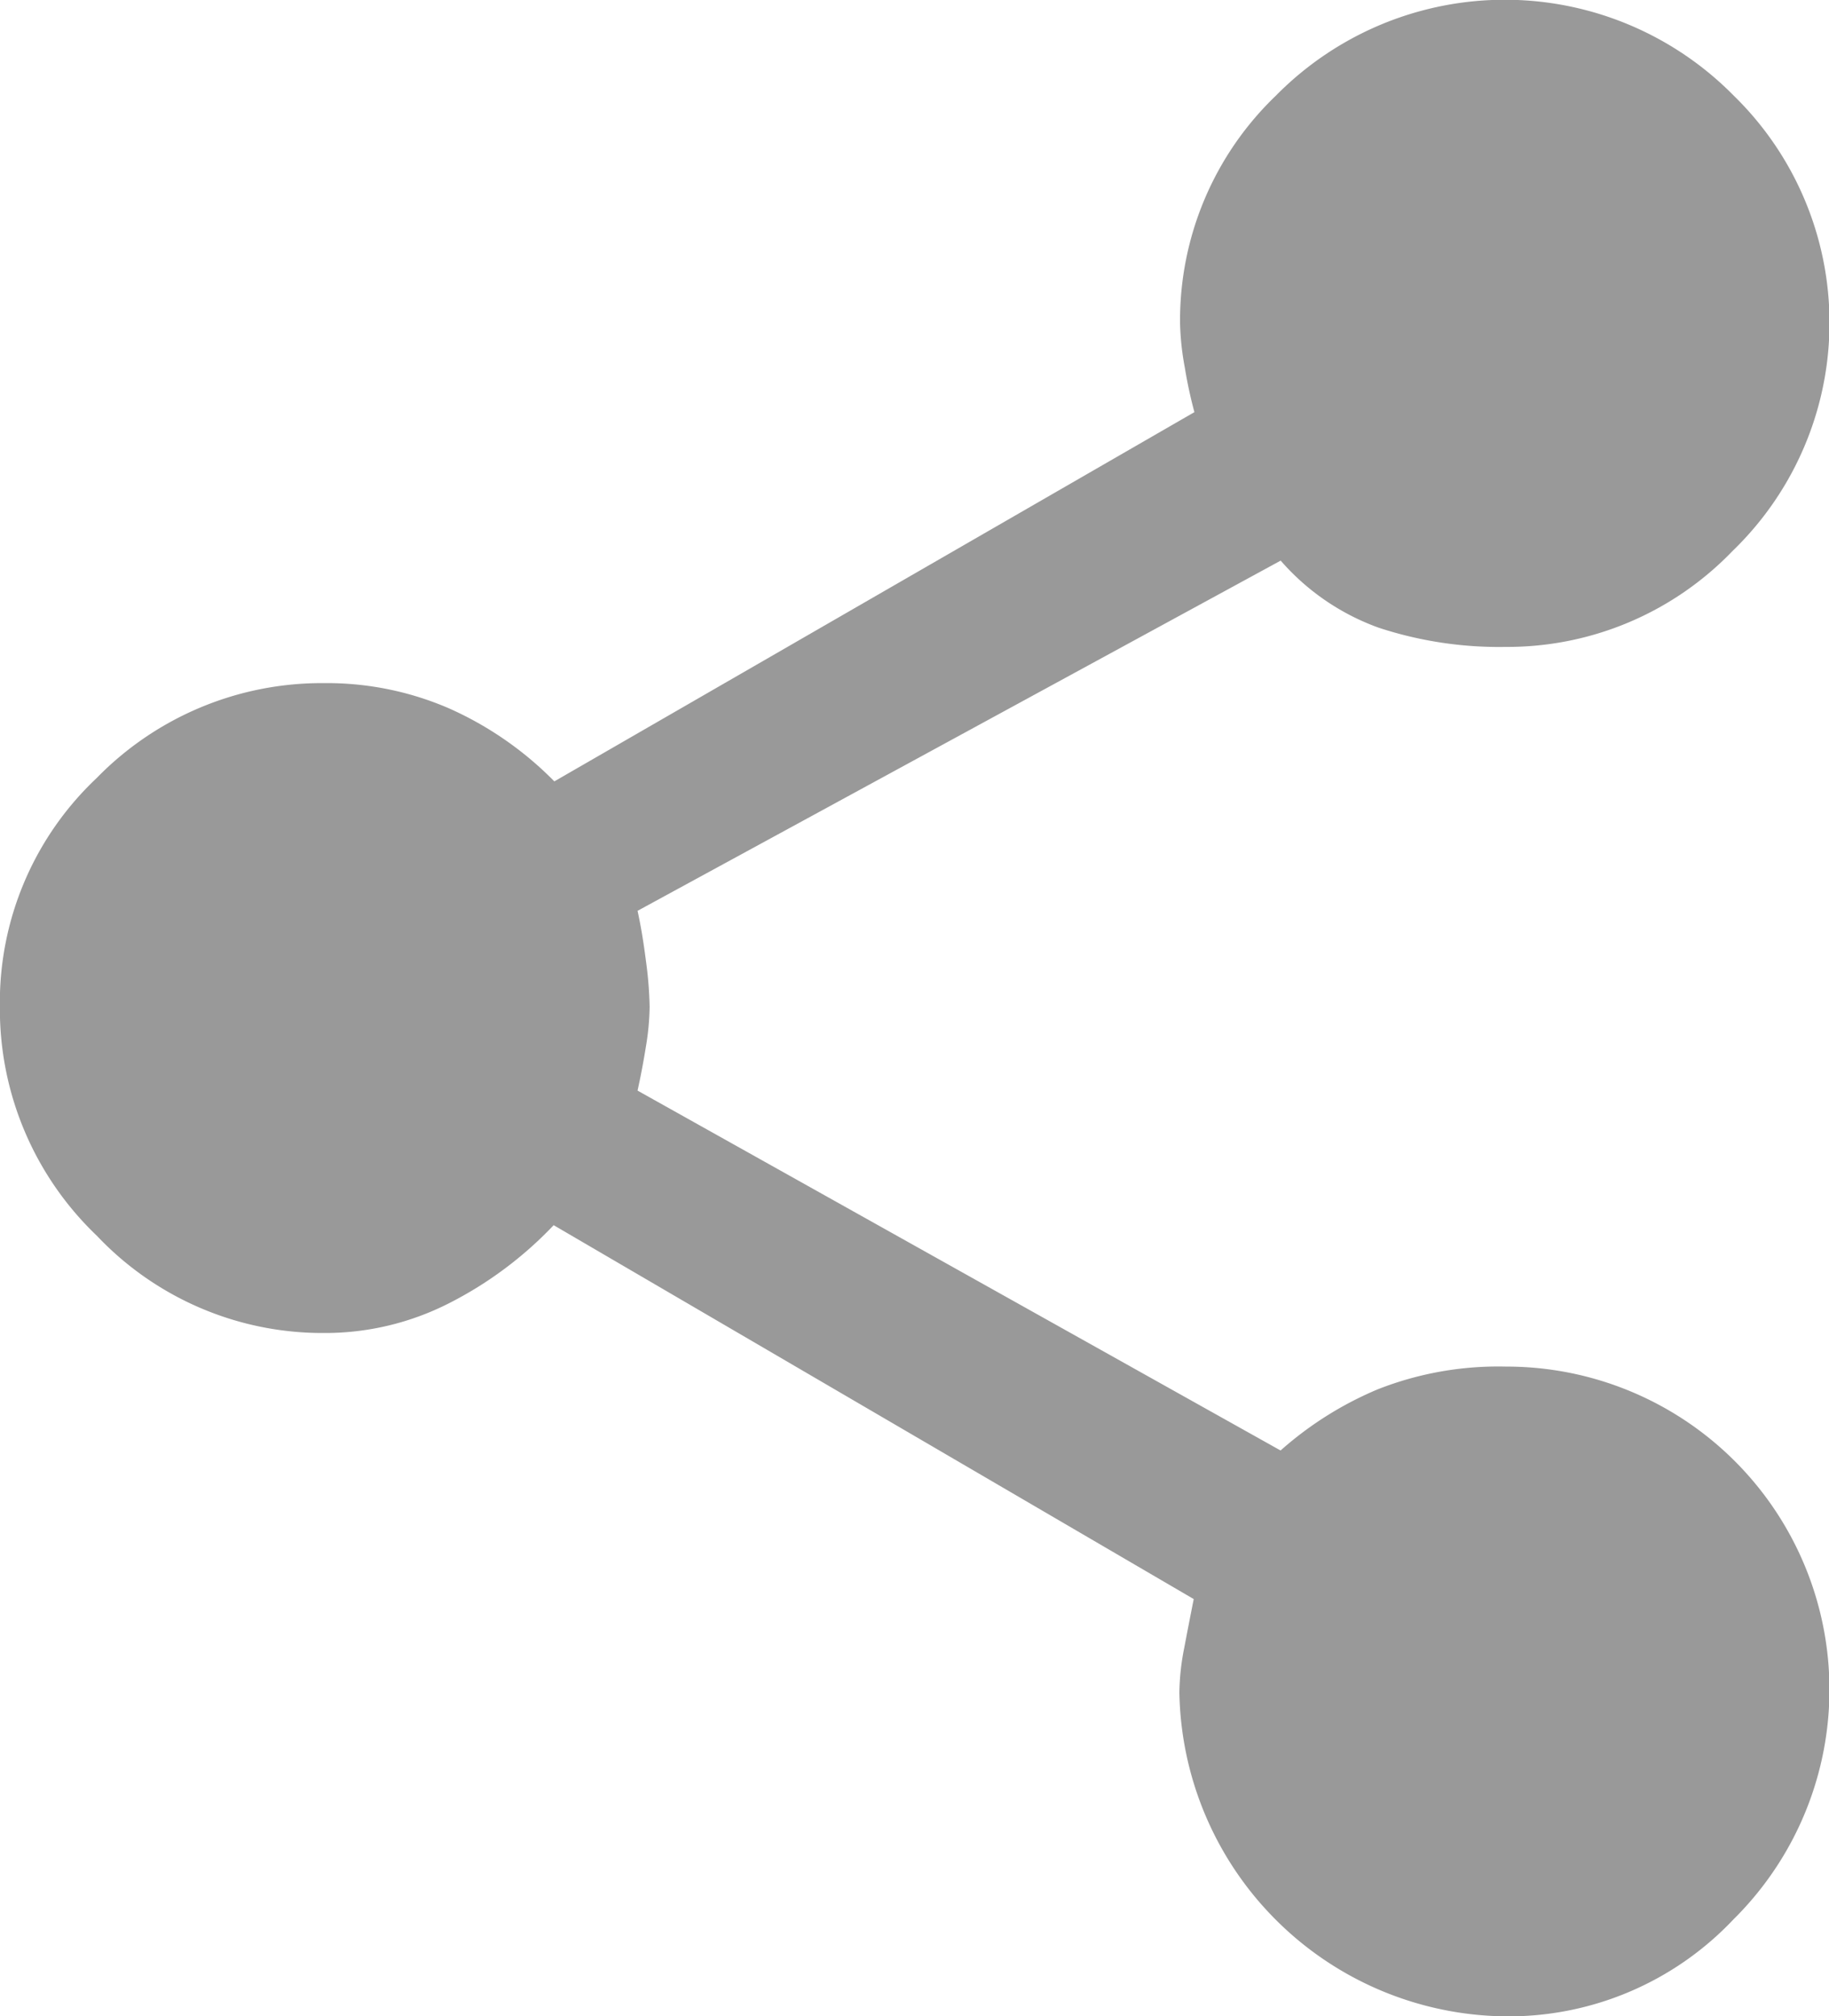 <svg xmlns="http://www.w3.org/2000/svg" width="16.068" height="17.71" viewBox="0 0 16.068 17.71">
  <path id="share_FILL1_wght700_GRAD200_opsz48" d="M18.175,20.71a2.895,2.895,0,0,1-2.864-2.843,2.113,2.113,0,0,1,.042-.39q.042-.221.084-.432L9.814,13.761a3.363,3.363,0,0,1-.916.684,2.4,2.4,0,0,1-1.106.263,2.727,2.727,0,0,1-1.99-.853,2.751,2.751,0,0,1-.853-2.011A2.706,2.706,0,0,1,5.8,9.833,2.761,2.761,0,0,1,7.793,9a2.7,2.7,0,0,1,1.1.221,3.017,3.017,0,0,1,.927.642l5.623-3.243a3.915,3.915,0,0,1-.084-.39,2.388,2.388,0,0,1-.042-.39,2.733,2.733,0,0,1,.842-2,2.822,2.822,0,0,1,4.022,0,2.785,2.785,0,0,1-.011,4,2.744,2.744,0,0,1-1.99.842,3.392,3.392,0,0,1-1.116-.168,2.071,2.071,0,0,1-.863-.59L10.551,11q.042.19.074.442a3.412,3.412,0,0,1,.032.4,2.269,2.269,0,0,1-.032.347q-.032.2-.074.39L16.2,15.74a3.074,3.074,0,0,1,.853-.537,2.886,2.886,0,0,1,1.127-.2,2.837,2.837,0,0,1,2,4.854A2.716,2.716,0,0,1,18.175,20.71Z" transform="translate(-4.95 -3)" opacity="0.4"/>
</svg>
